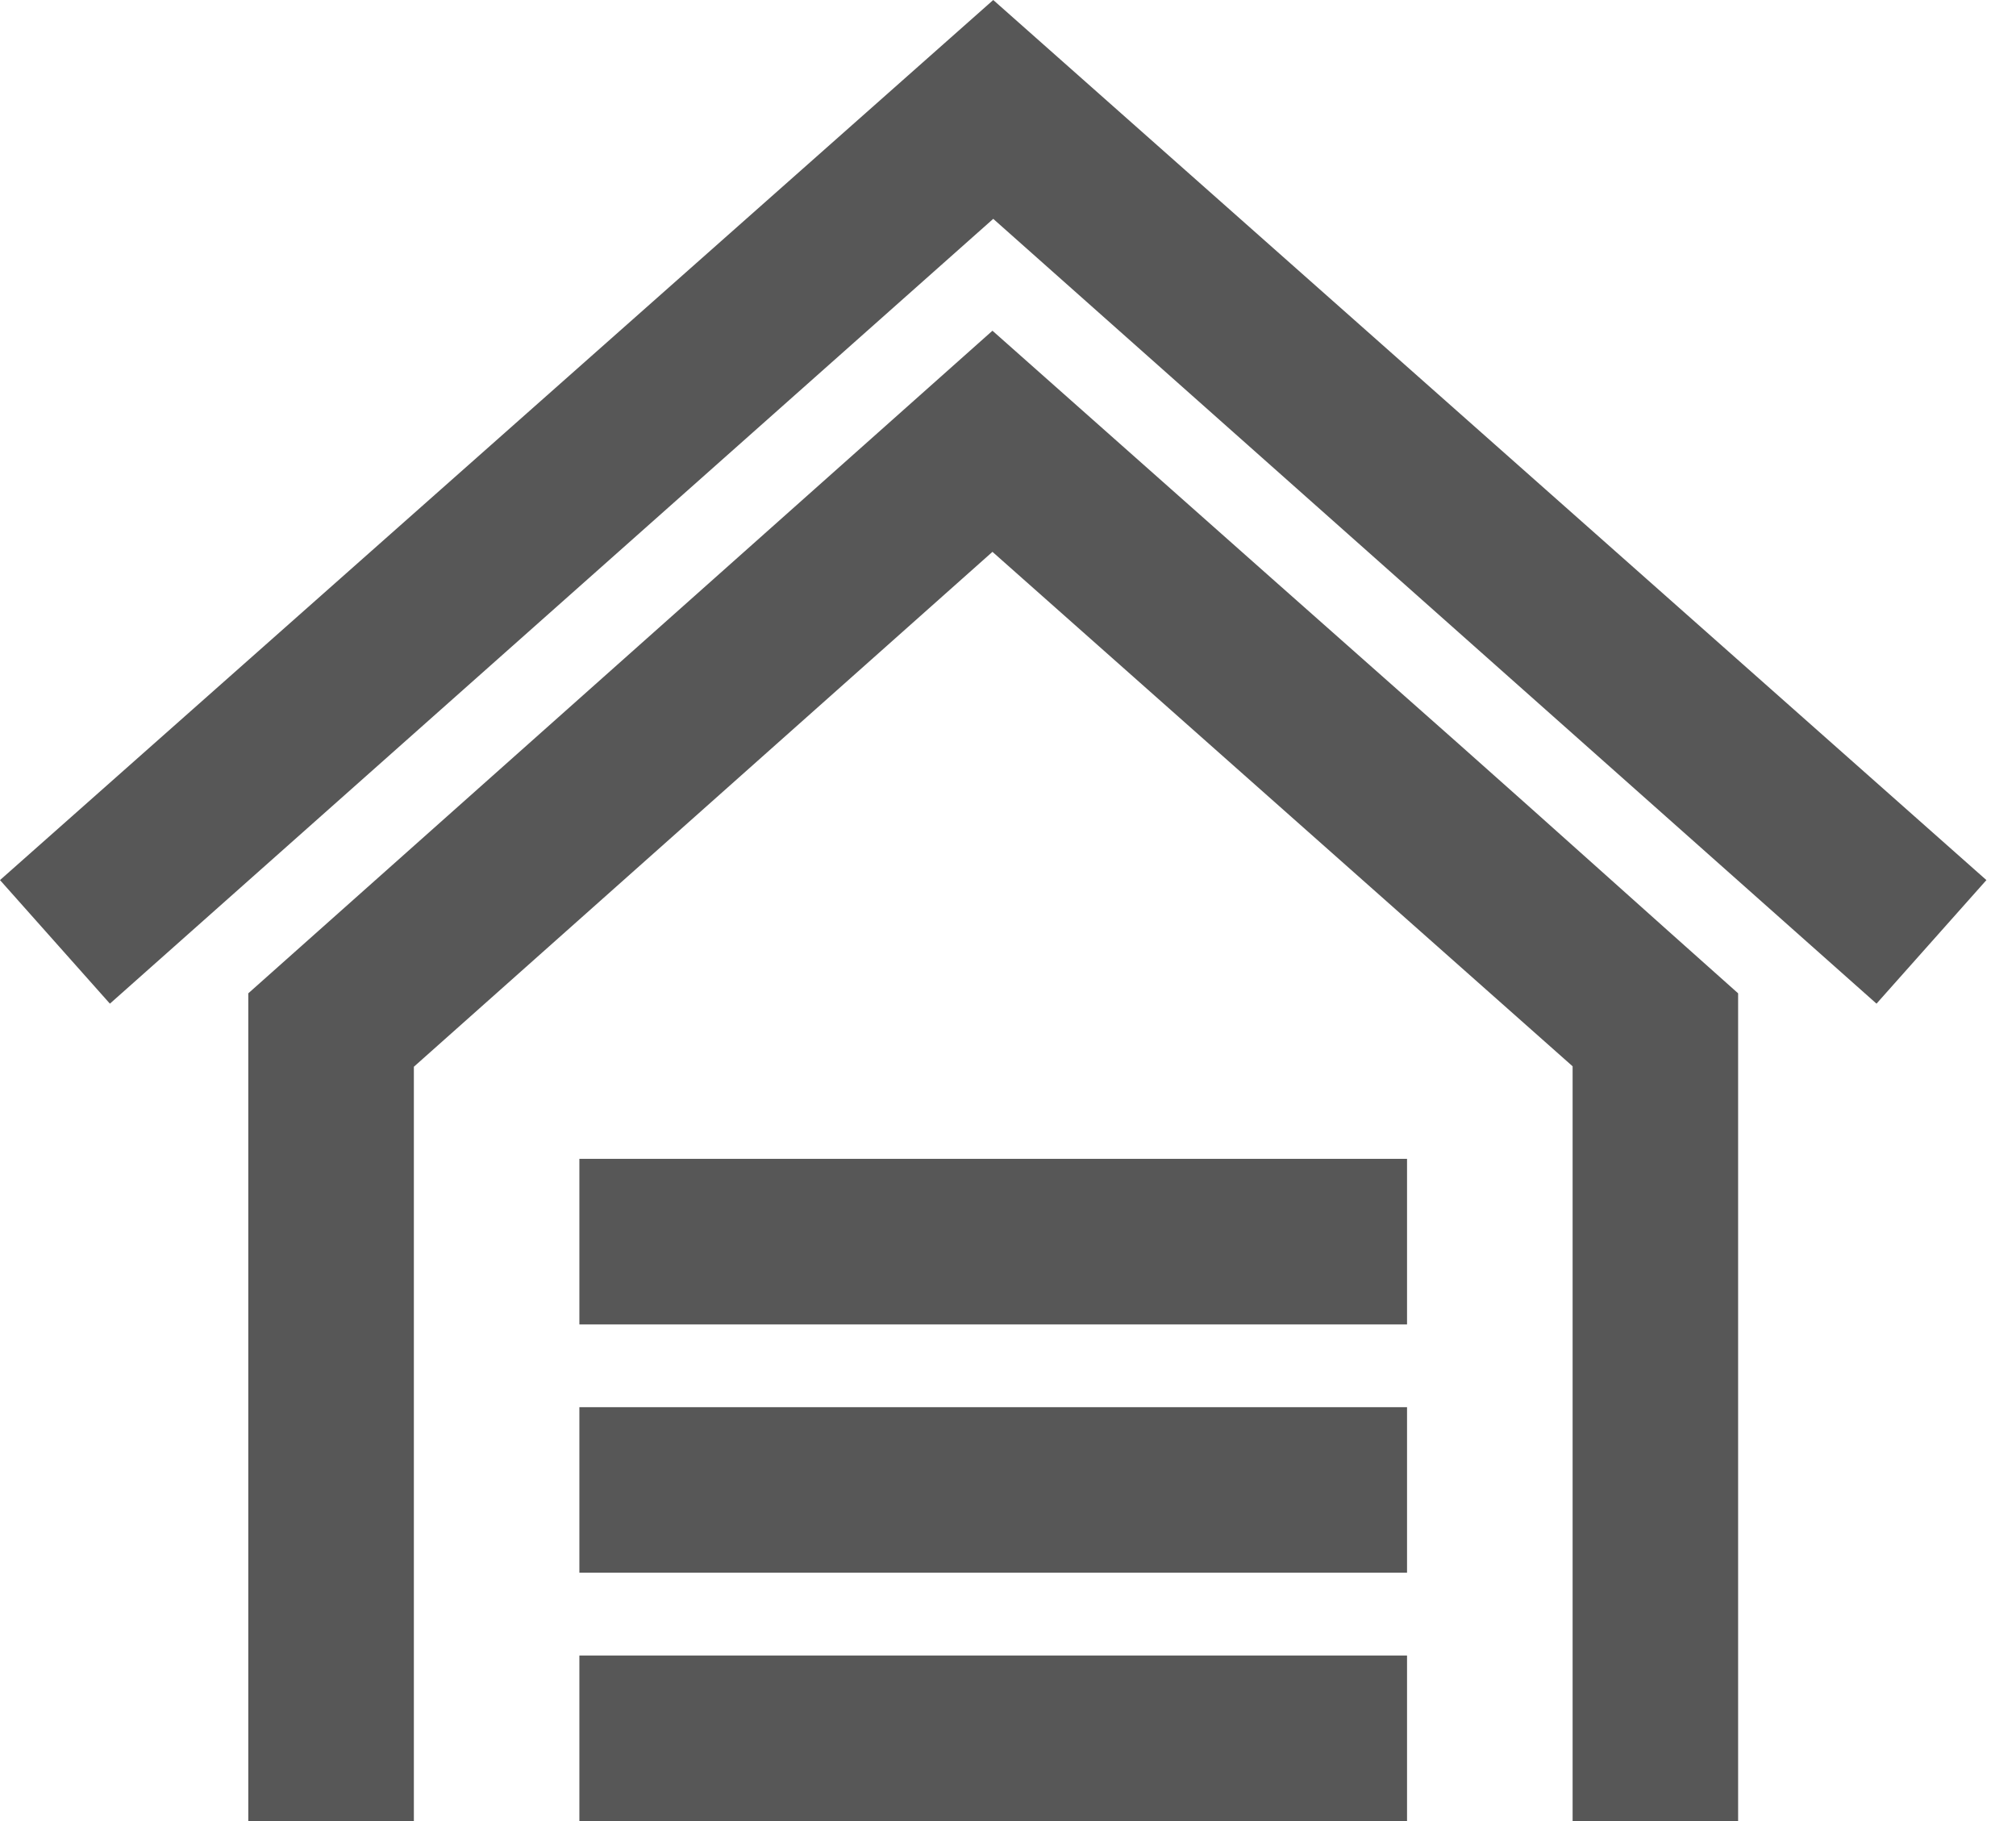<?xml version="1.0" encoding="UTF-8"?>
<svg width="31px" height="28px" viewBox="0 0 31 28" version="1.1" xmlns="http://www.w3.org/2000/svg" xmlns:xlink="http://www.w3.org/1999/xlink">
    <!-- Generator: Sketch 53 (72520) - https://sketchapp.com -->
    <title>iconmonstr-building-6 (1)</title>
    <desc>Created with Sketch.</desc>
    <g id="Page-1" stroke="none" stroke-width="1" fill="none" fill-rule="evenodd">
        <g id="8.-Musée" transform="translate(-690, -2111)" fill="#575757">
            <g id="Group-6" transform="translate(580, 2074)">
                <g id="Group-4" transform="translate(41, 37)">
                    <g id="iconmonstr-building-6-(1)" transform="translate(69, 0)">
                        <path d="M6.364,28 L3.818,28 L3.818,15.273 L15.261,5.085 C16.692,6.355 18.125,7.626 19.561,8.898 L22.431,11.439 C23.865,12.711 25.297,14.001 26.727,15.273 L26.727,28 L24.182,28 L24.182,16.395 L15.261,8.485 L6.364,16.402 L6.364,28 Z M8.909,25.455 L21.636,25.455 L21.636,28 L8.909,28 L8.909,25.455 Z M8.909,21.636 L21.636,21.636 L21.636,24.182 L8.909,24.182 L8.909,21.636 Z M21.636,17.818 L21.636,20.364 L8.909,20.364 L8.909,17.818 L21.636,17.818 Z M15.273,0 L30.545,13.532 L28.855,15.432 L15.273,3.365 L1.69,15.432 L-6.66133815e-16,13.532 L15.273,0 Z" id="Shape"></path>
                    </g>
                </g>
            </g>
        </g>
    </g>
</svg>